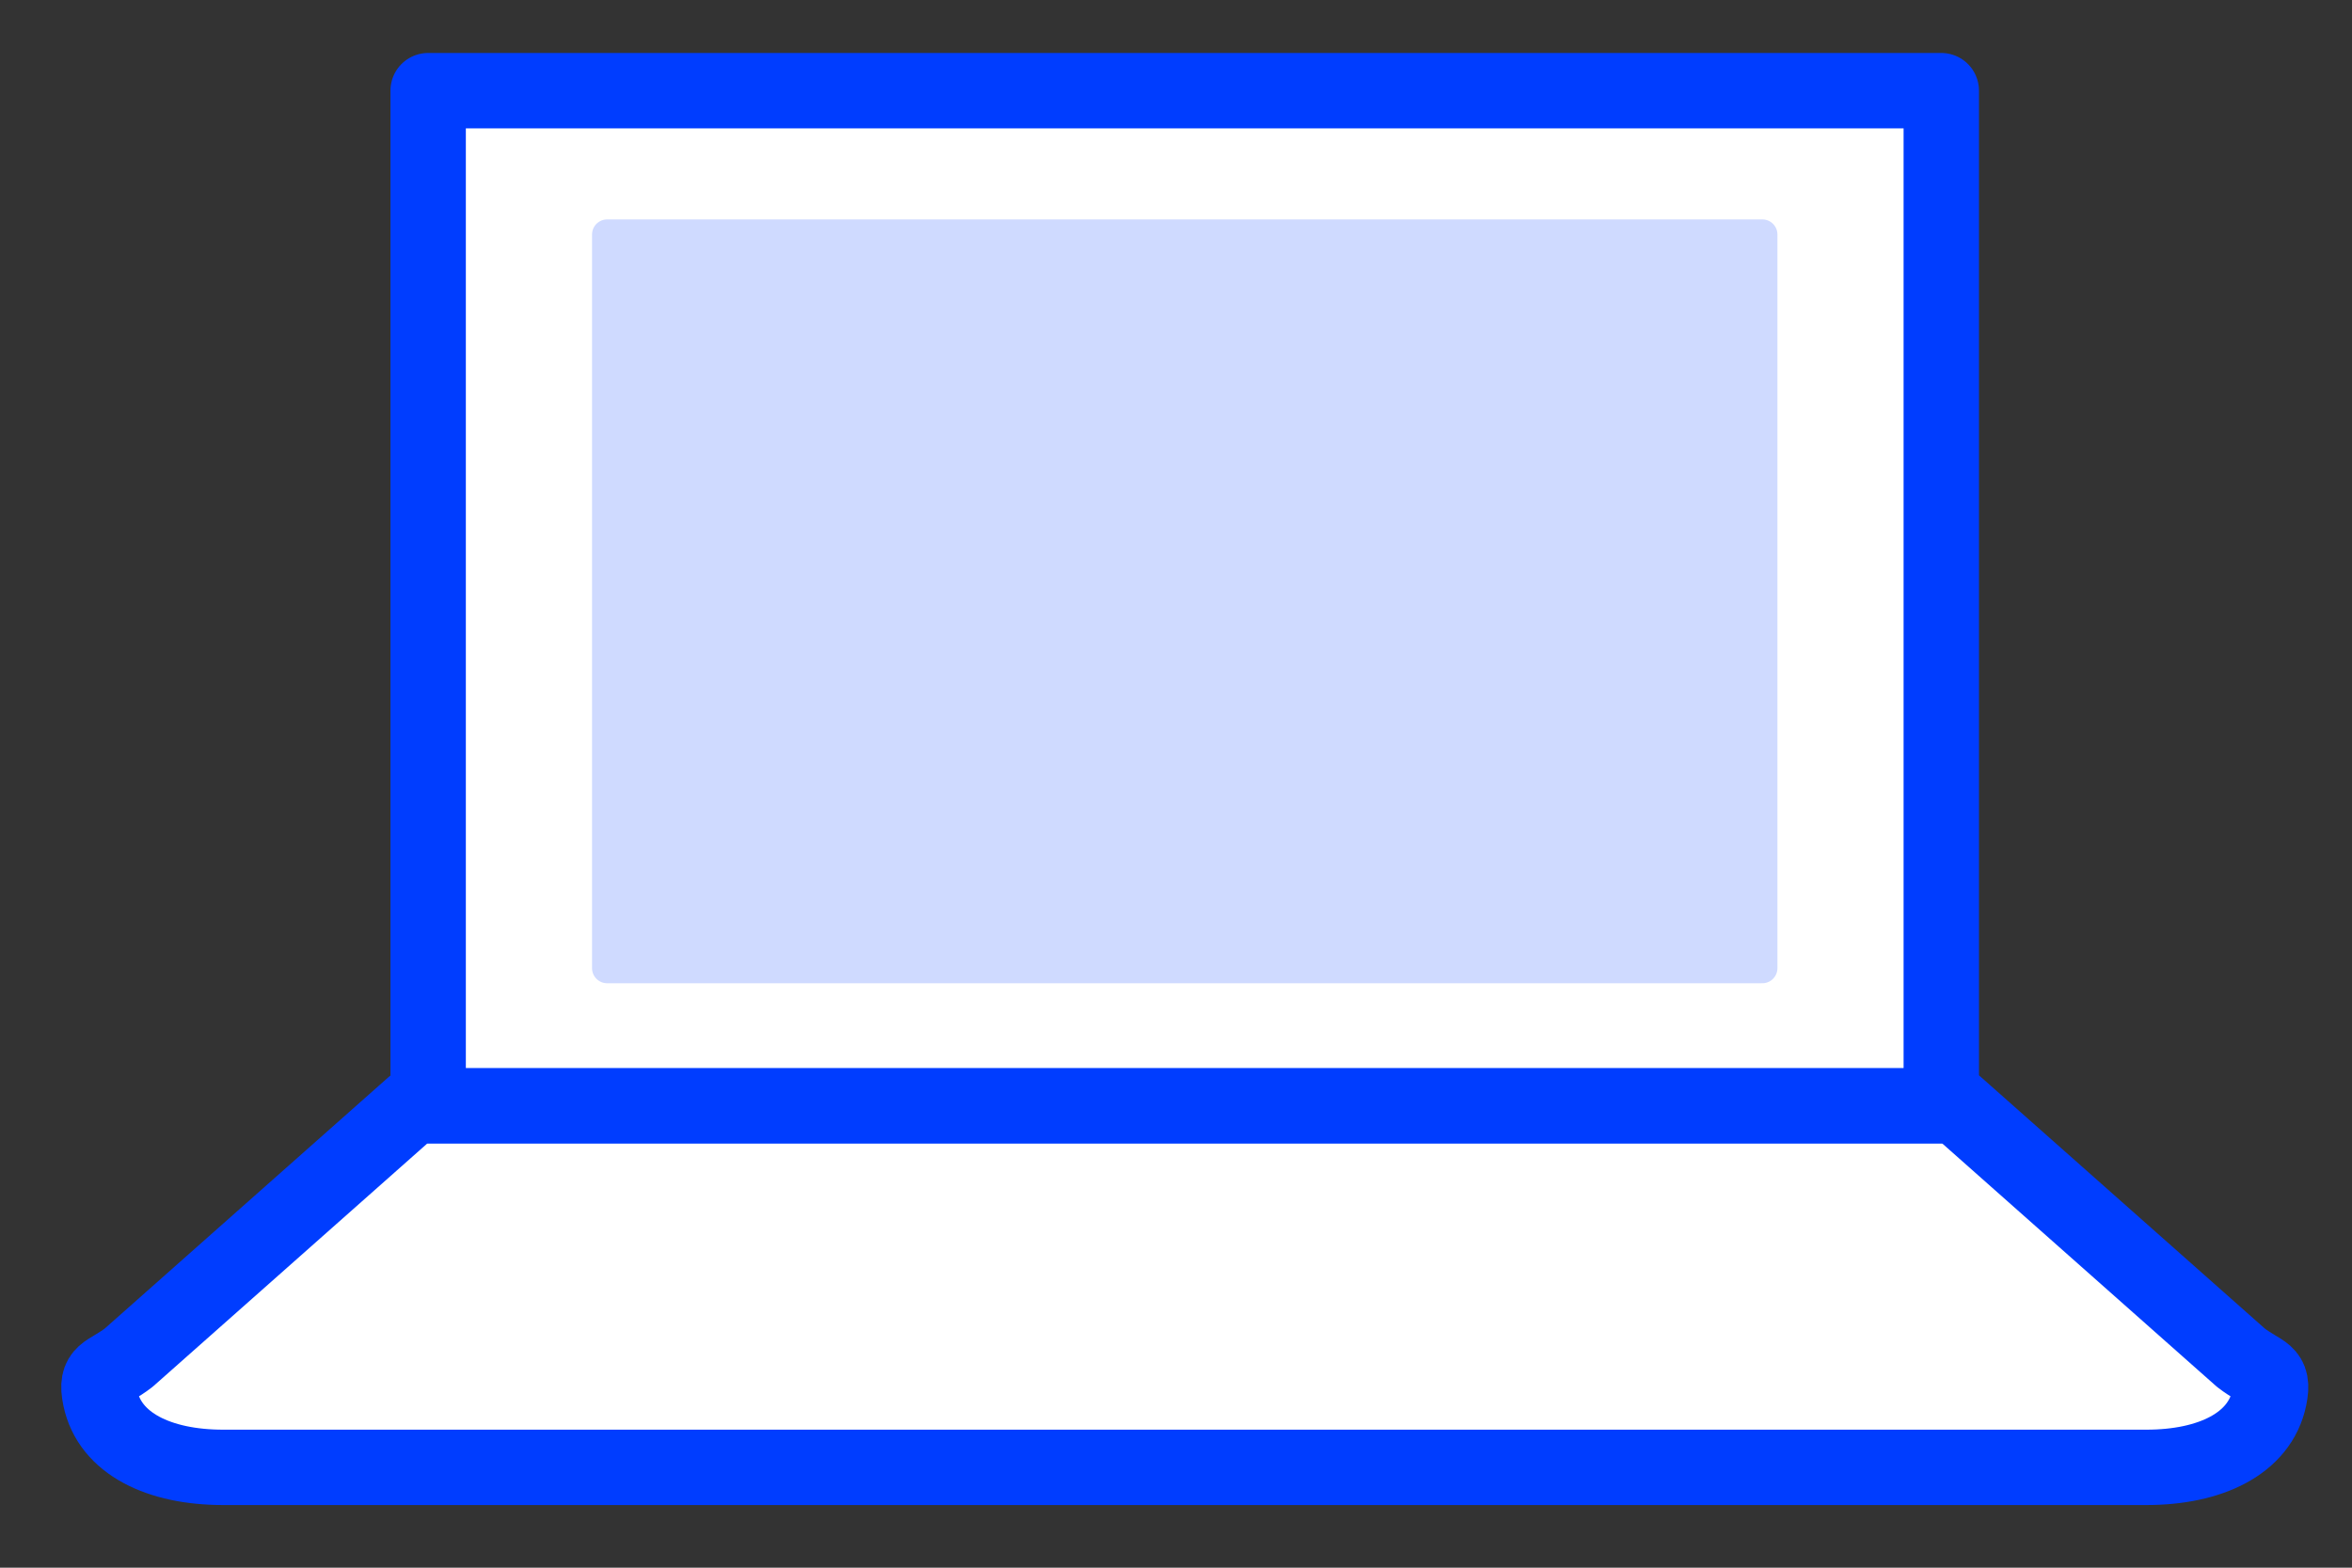 <svg width="78" height="52" viewBox="0 0 78 52" fill="none" xmlns="http://www.w3.org/2000/svg">
<rect x="0" y="0" width="78" height="52" fill="#333333" stroke="none"/>
<path d="M71.182 48.672H7.398C5.287 48.672 3.641 47.89 3.326 46.37C3.14 45.474 3.548 45.59 4.27 45.032L13.701 36.675H64.881L74.312 45.032C75.033 45.592 75.442 45.476 75.256 46.37C74.938 47.89 73.293 48.672 71.182 48.672Z" fill="white" stroke="#003DFF" stroke-width="2.5" stroke-miterlimit="10" stroke-linecap="round" stroke-linejoin="round"/>
<path d="M64.379 3.007H14.199V36.677H64.379V3.007Z" fill="white" stroke="#003DFF" stroke-width="2.5" stroke-miterlimit="10" stroke-linecap="round" stroke-linejoin="round"/>
<path d="M58.445 7.778H20.134V32.114H58.445V7.778Z" stroke="#CFDAFF" stroke-miterlimit="10" stroke-linecap="round" stroke-linejoin="round"/>
<path d="M58.445 7.778H20.134V32.114H58.445V7.778Z" fill="#CFDAFF"/>
</svg>
